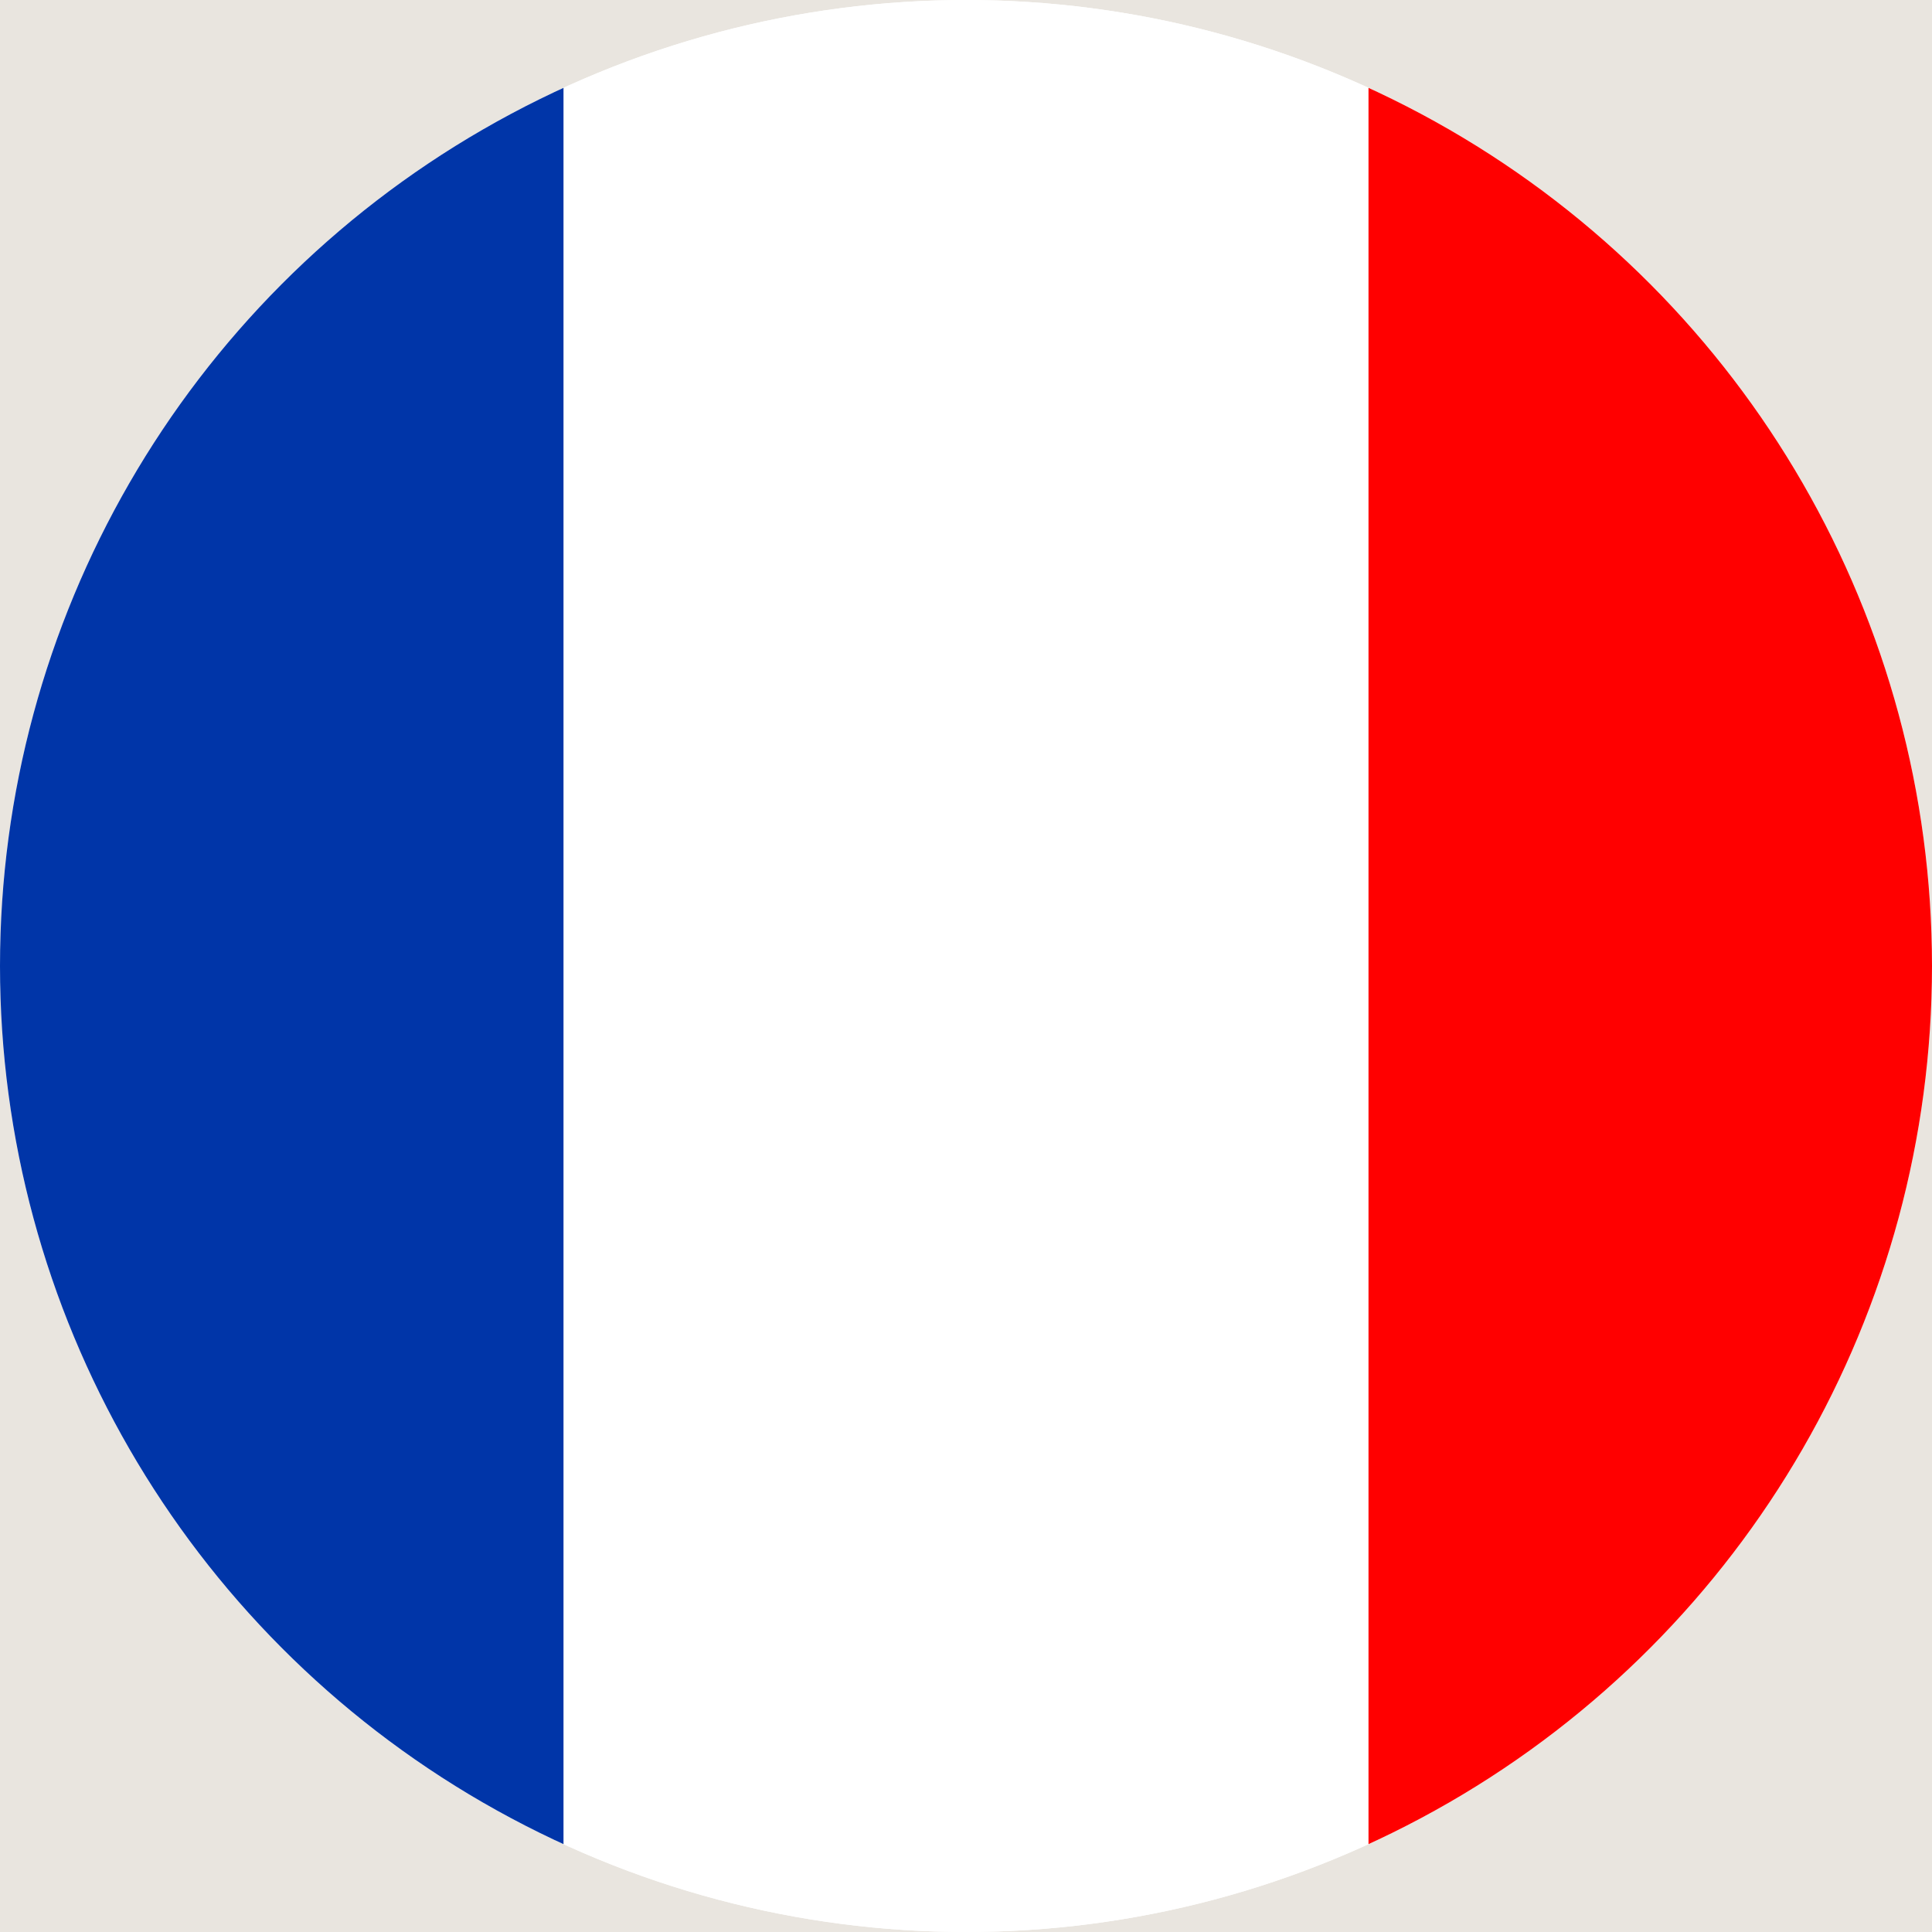 <?xml version="1.0" encoding="UTF-8"?>
<svg id="Layer_1" data-name="Layer 1" xmlns="http://www.w3.org/2000/svg" xmlns:xlink="http://www.w3.org/1999/xlink" viewBox="0 0 24 24">
  <defs>
    <style>
      .cls-1 {
        clip-path: url(#clippath);
      }

      .cls-2, .cls-3, .cls-4 {
        fill: #fff;
      }

      .cls-5 {
        fill: #0035a8;
      }

      .cls-5, .cls-6, .cls-3 {
        fill-rule: evenodd;
      }

      .cls-5, .cls-6, .cls-3, .cls-4, .cls-7 {
        stroke-width: 0px;
      }

      .cls-6 {
        fill: red;
      }

      .cls-7 {
        fill: #e9e5df;
      }
    </style>
    <clipPath id="clippath">
      <circle class="cls-4" cx="12" cy="12" r="12"/>
    </clipPath>
  </defs>
  <rect class="cls-7" x="-1022.7" y="-692.95" width="1440" height="940"/>
  <g>
    <circle class="cls-2" cx="12" cy="12" r="12"/>
    <g class="cls-1">
      <g>
        <polygon class="cls-3" points="6 0 6 24 18 24 18 0 6 0 6 0"/>
        <polygon class="cls-6" points="30 0 30 24 17 24 17 0 30 0 30 0"/>
        <polygon class="cls-5" points="7 0 7 24 -6 24 -6 0 6 0 7 0"/>
      </g>
    </g>
  </g>
</svg>